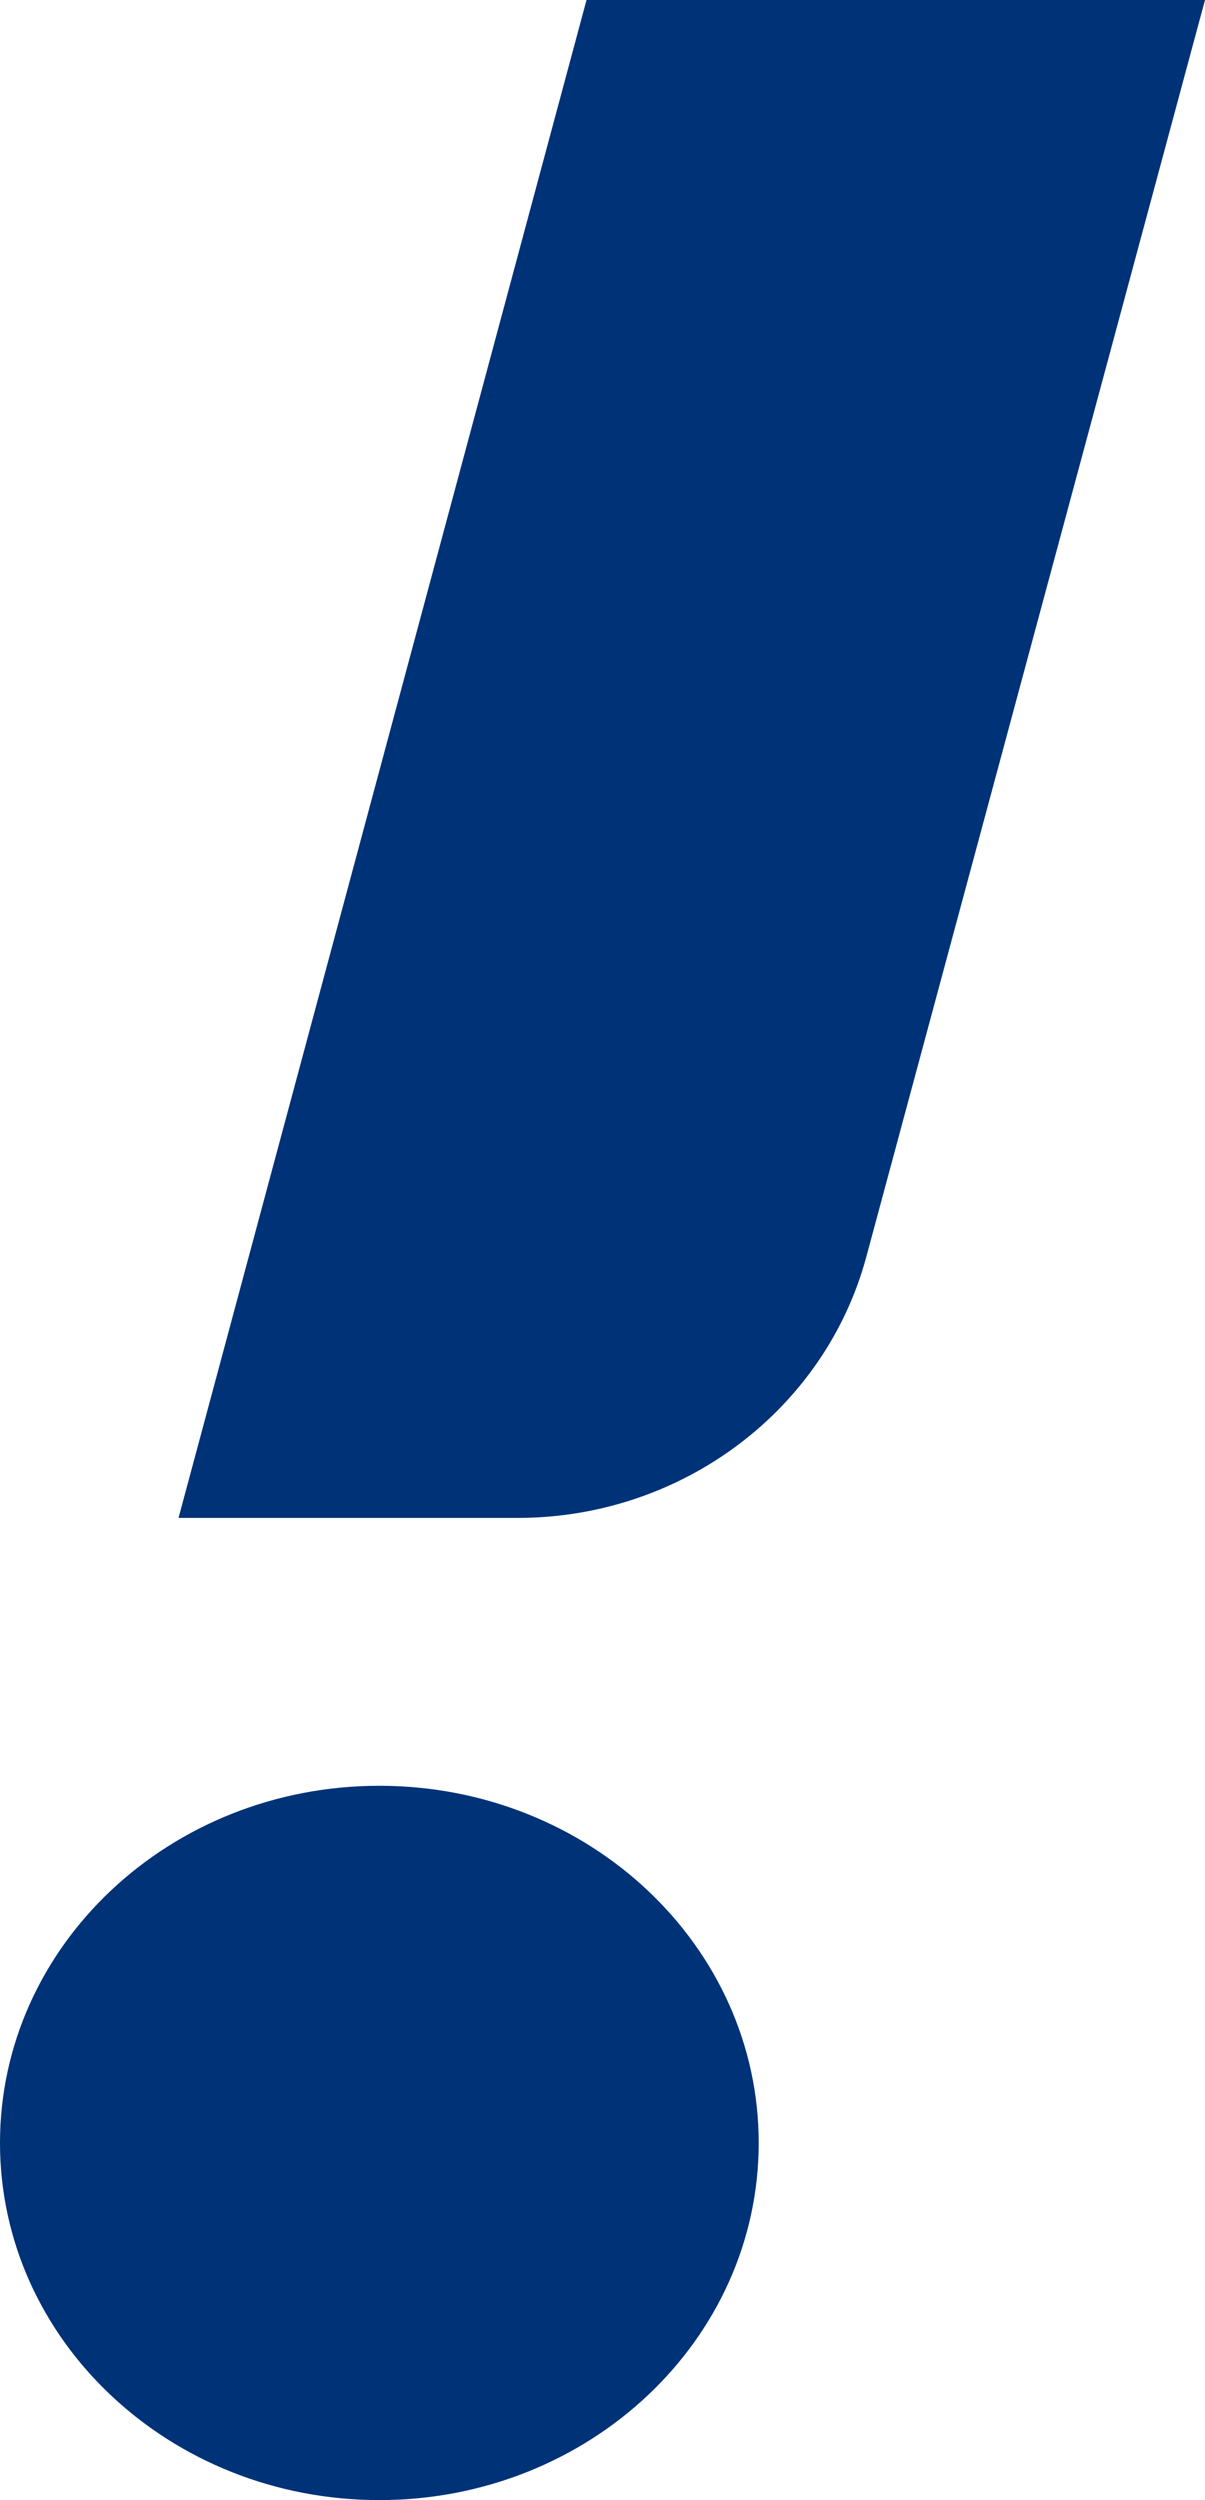 <svg width="27" height="56" viewBox="0 0 27 56" fill="none" xmlns="http://www.w3.org/2000/svg">
<path d="M13.142 0L4 34H11.6C15.277 34 18.492 31.585 19.415 28.138L27 0H13.142Z" fill="#003278"/>
<path d="M8.5 40C3.805 40 0 43.581 0 48C0 52.419 3.805 56 8.5 56C13.195 56 17 52.419 17 48C17 43.581 13.195 40 8.5 40Z" fill="#003278"/>
</svg>
